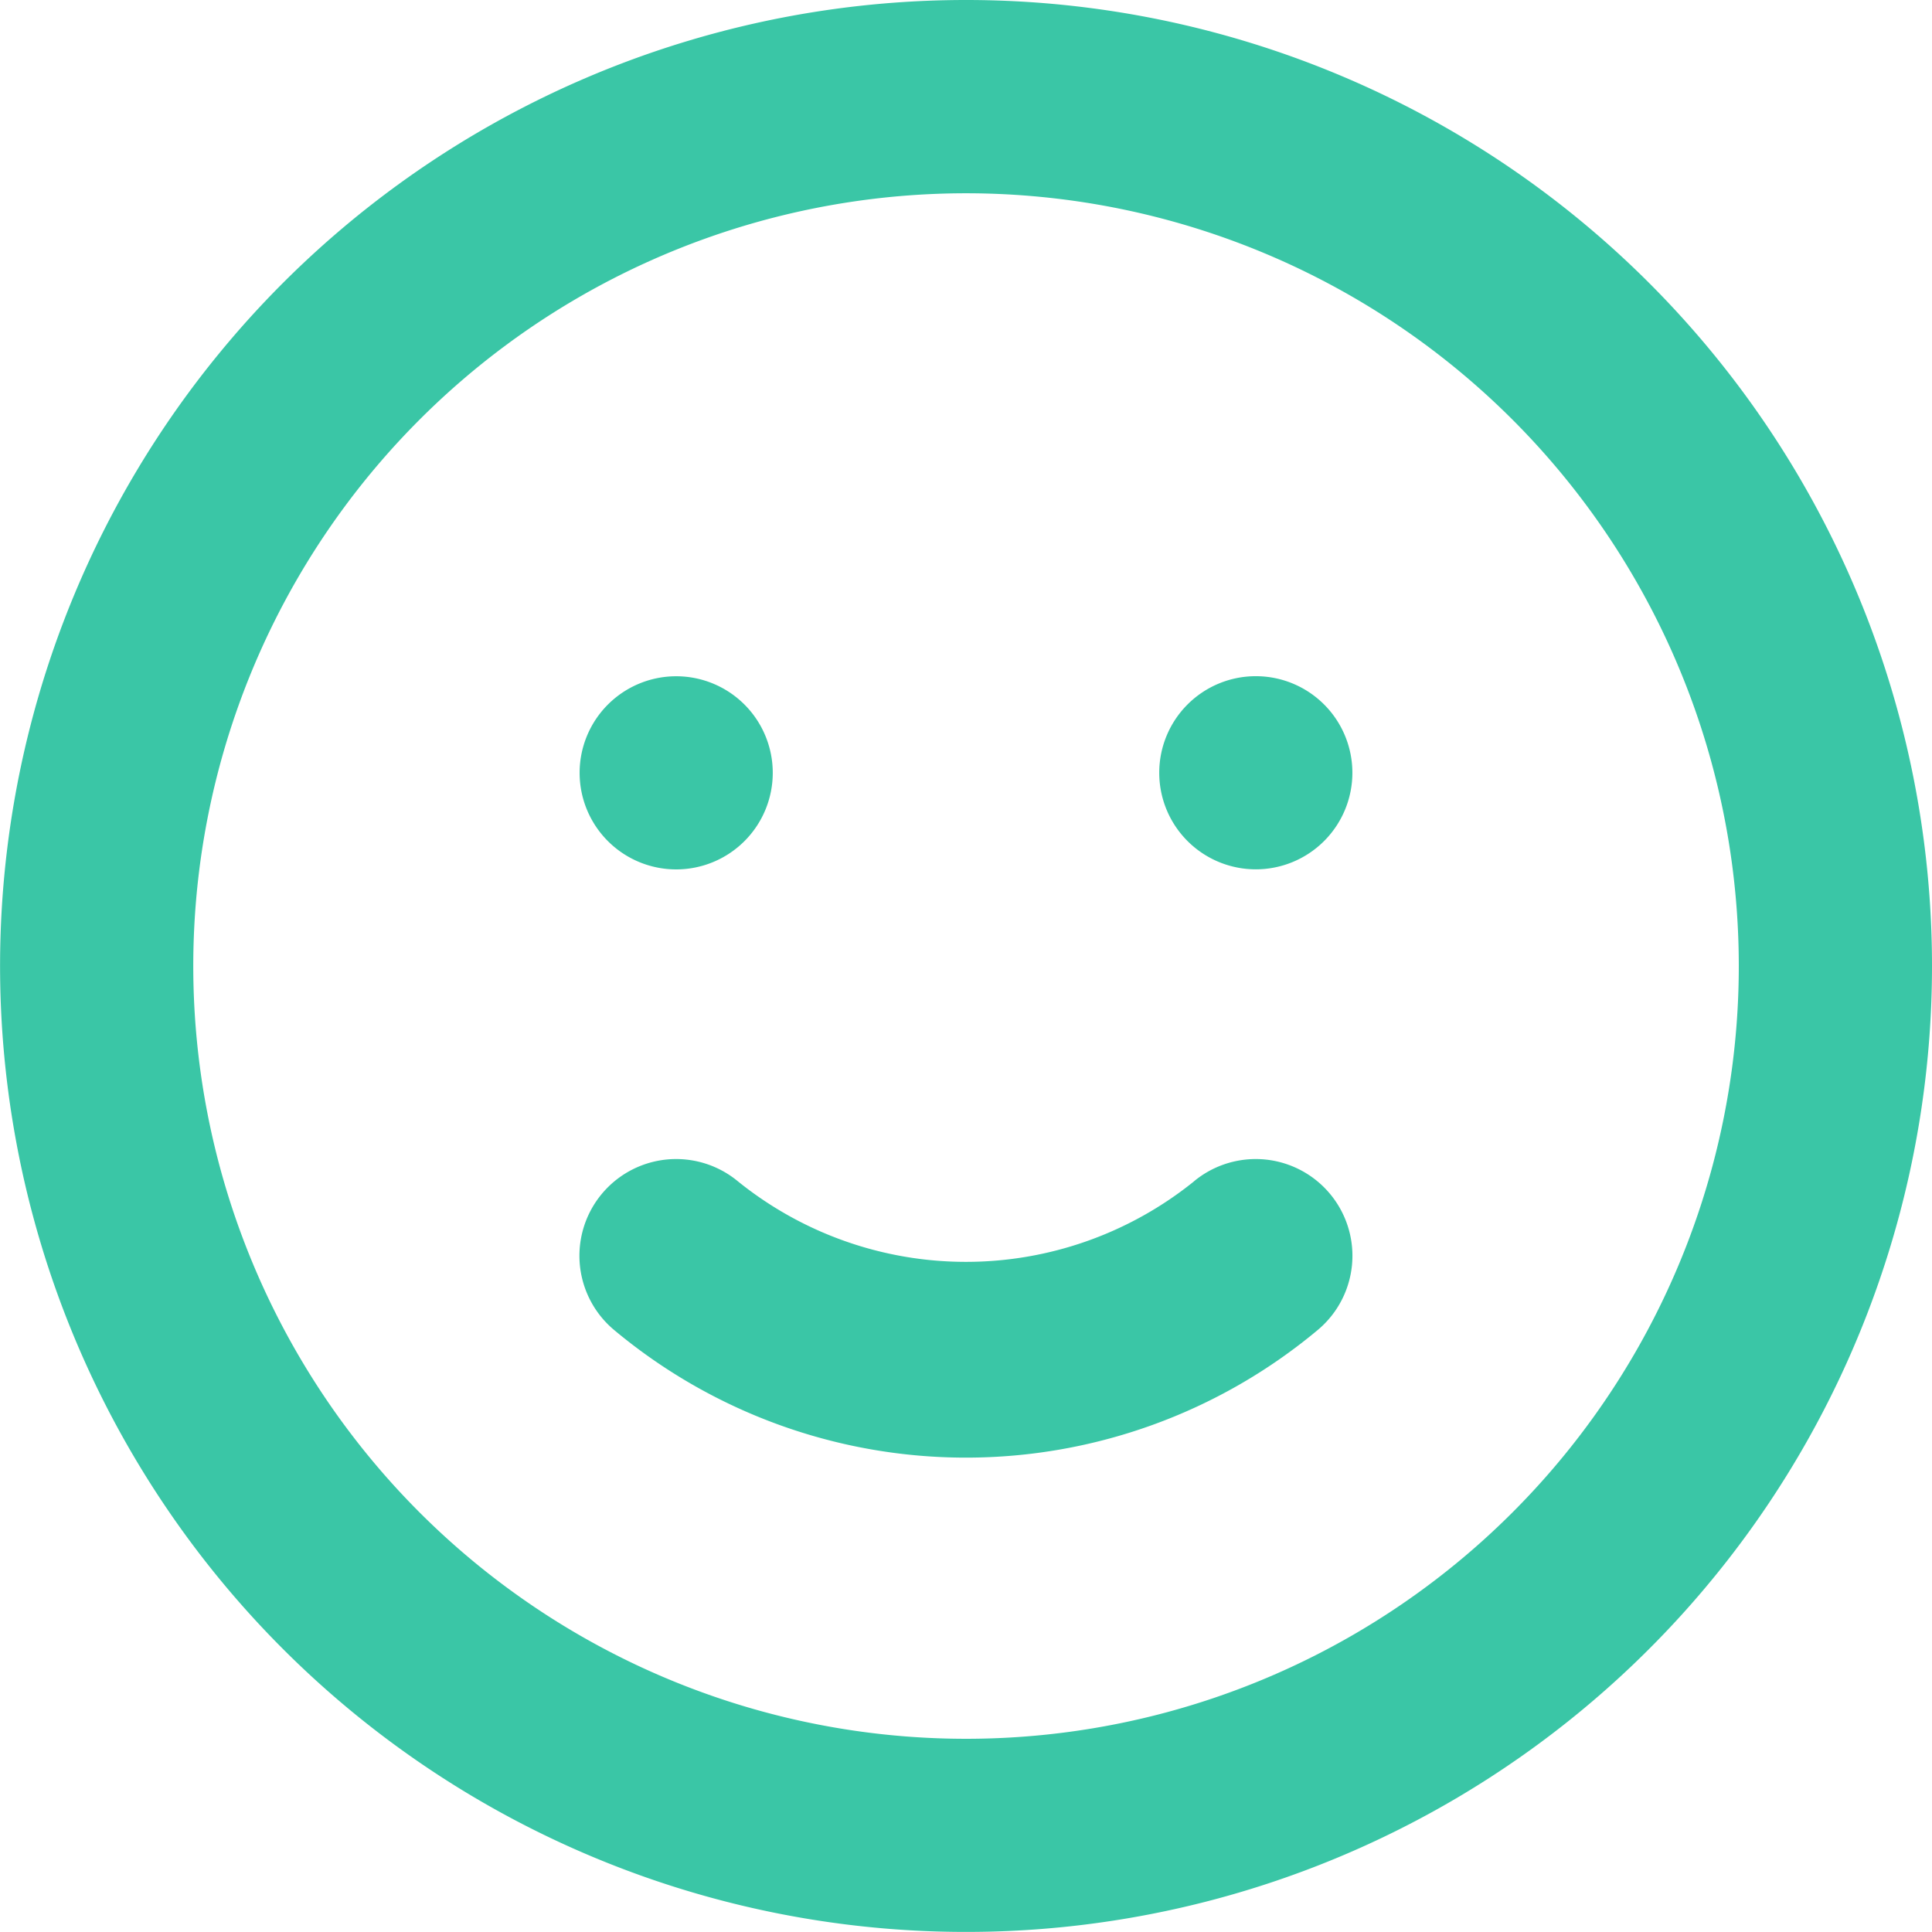 <svg xmlns="http://www.w3.org/2000/svg" width="26.949" height="26.949" viewBox="0 0 26.949 26.949">
  <path id="Path_20744" data-name="Path 20744" d="M18.654,18.479a5.066,5.066,0,0,1-6.36,0,1.349,1.349,0,0,0-1.725,2.075,7.653,7.653,0,0,0,9.809,0,1.349,1.349,0,1,0-1.725-2.075Zm-7.222-4.352a1.347,1.347,0,1,0-1.347-1.347A1.347,1.347,0,0,0,11.432,14.127Zm8.085-2.695a1.347,1.347,0,1,0,1.347,1.347A1.347,1.347,0,0,0,19.517,11.432ZM15.474,2A13.474,13.474,0,1,0,28.949,15.474,13.474,13.474,0,0,0,15.474,2Zm0,24.254A10.779,10.779,0,1,1,26.254,15.474,10.779,10.779,0,0,1,15.474,26.254Z" transform="translate(-2 -2)" fill="#3ac6a6"/>
</svg>
